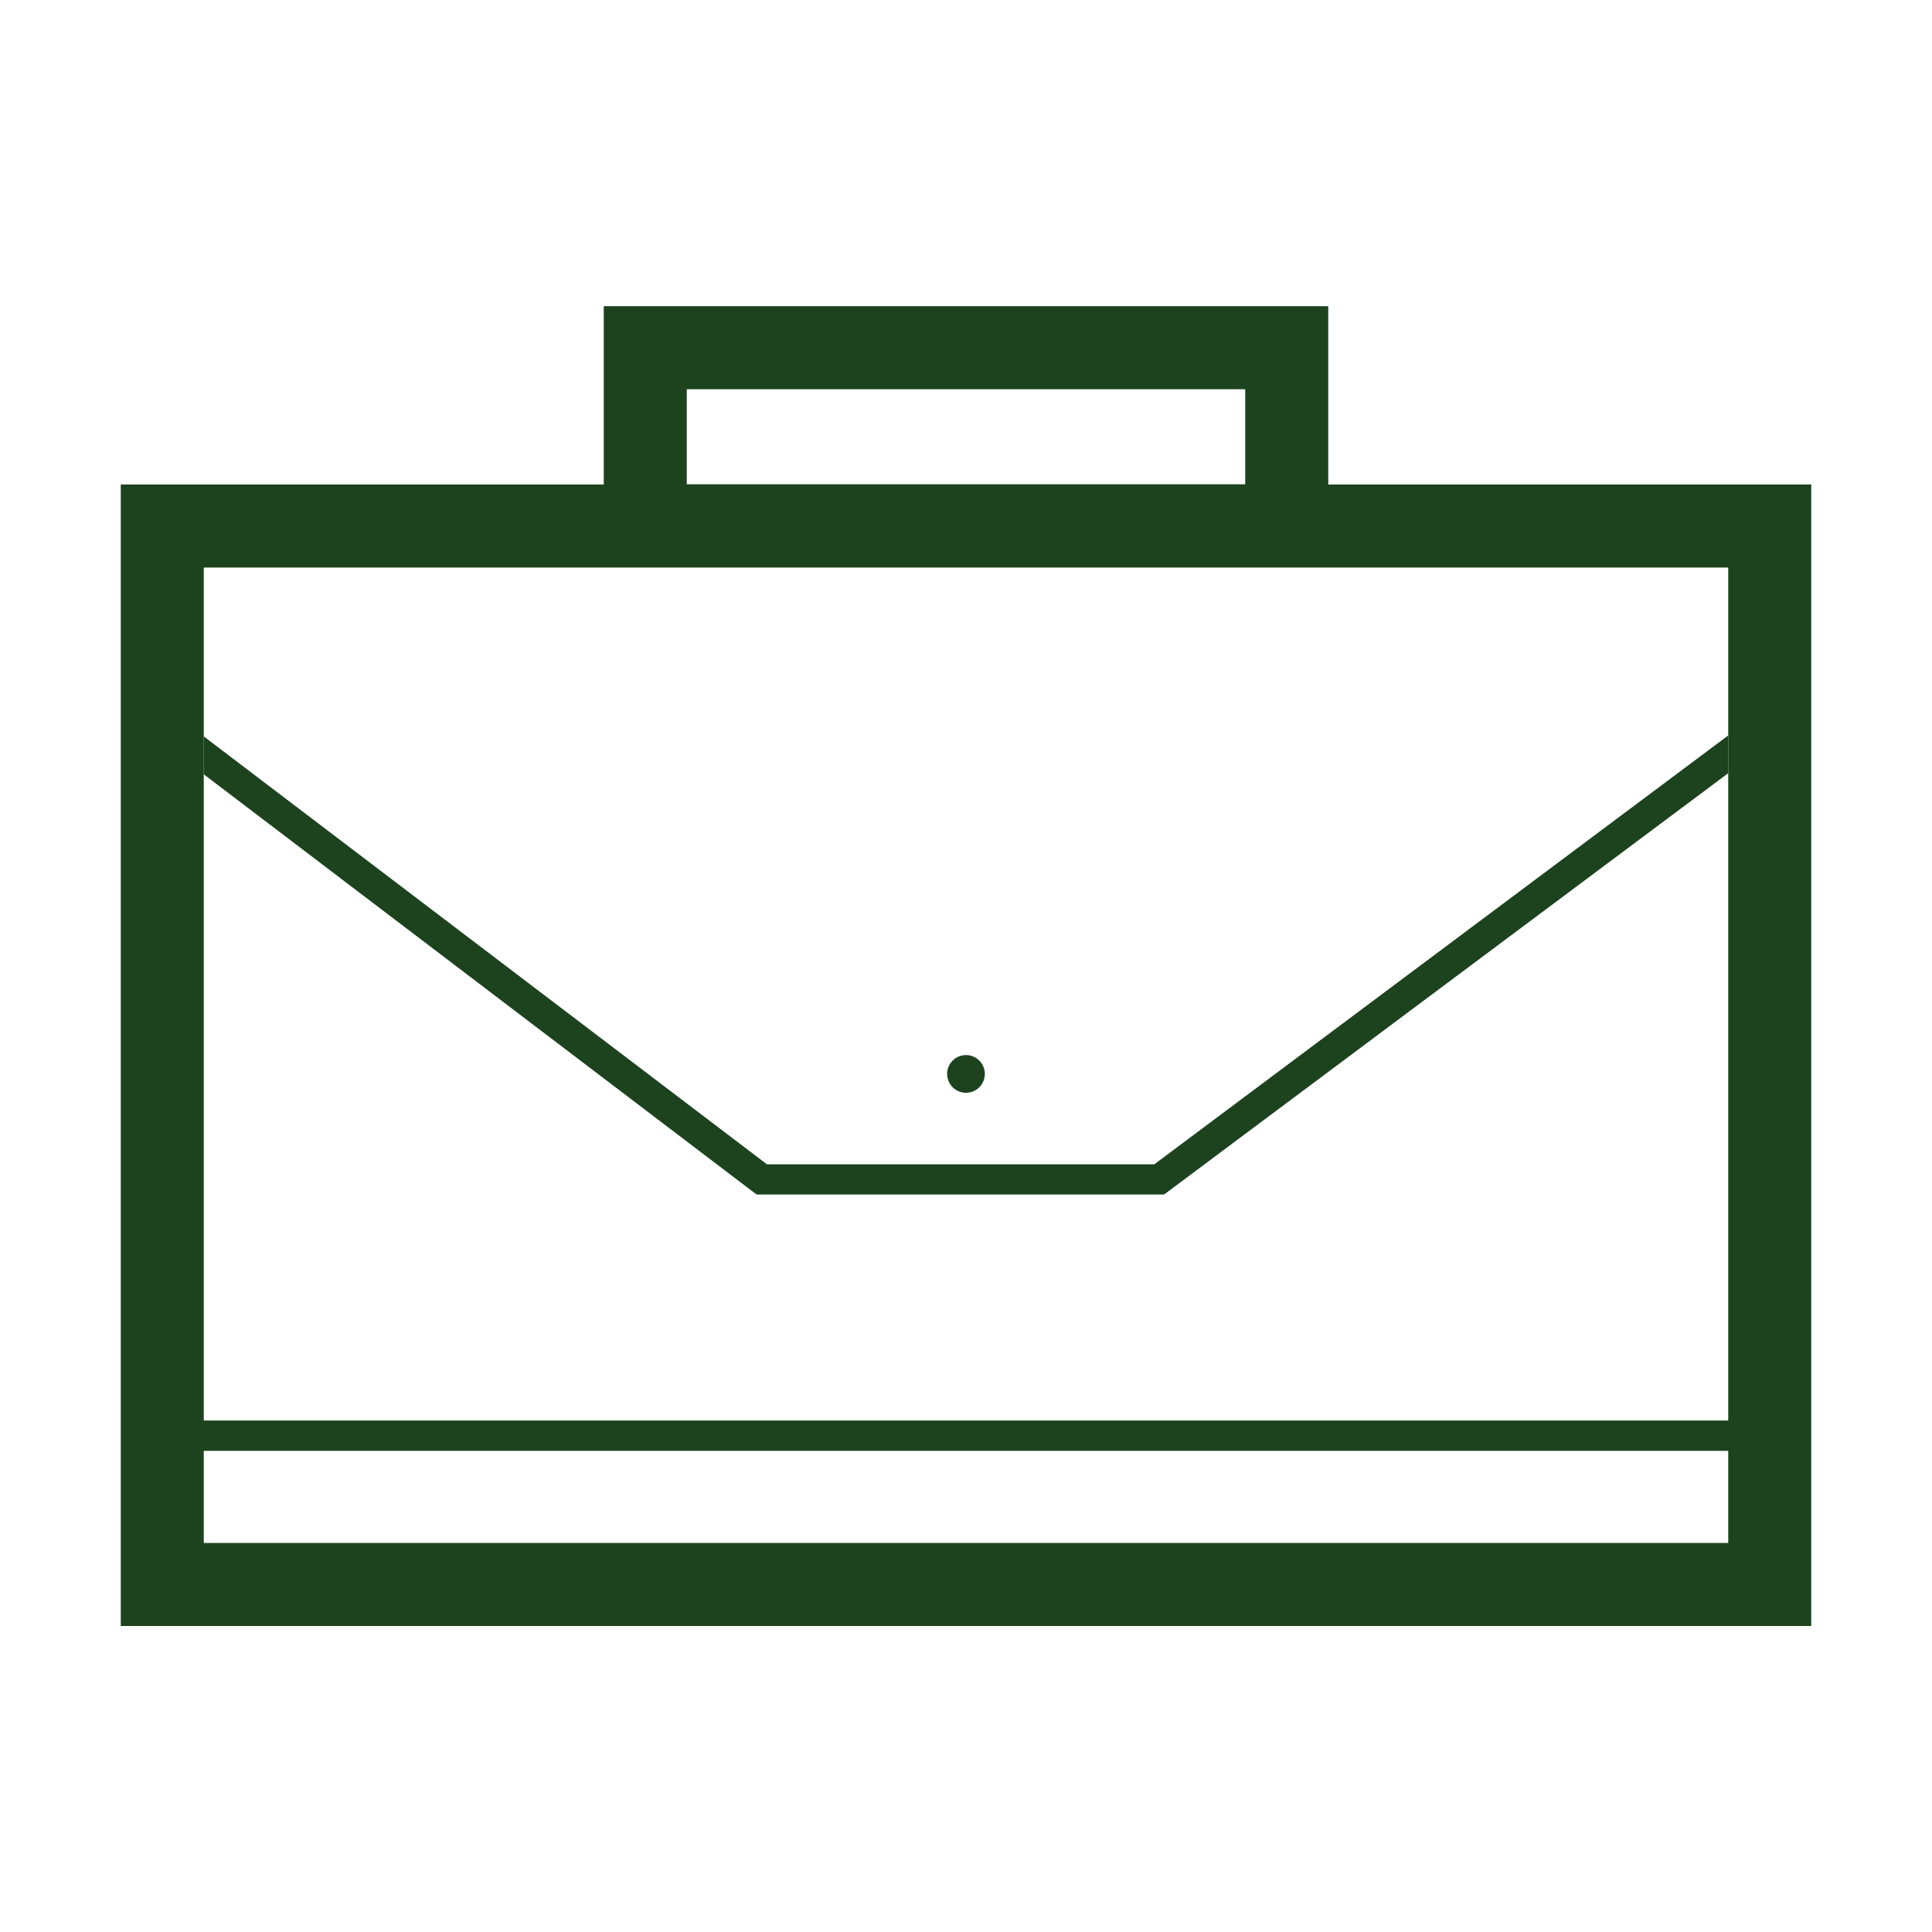 <?xml version="1.0" encoding="UTF-8"?>
<svg id="Layer_1" xmlns="http://www.w3.org/2000/svg" version="1.1" viewBox="0 0 100 100">
  <!-- Generator: Adobe Illustrator 29.0.1, SVG Export Plug-In . SVG Version: 2.1.0 Build 192)  -->
  <defs>
    <style>
      .st0 {
        fill: #1c431e;
      }
    </style>
  </defs>
  <path class="st0" d="M49.023,55.586c0,.259.103.507.286.691.183.183.431.286.69.286s.507-.103.69-.286c.183-.183.286-.432.286-.691s-.103-.507-.286-.69c-.183-.183-.431-.286-.69-.286s-.507.103-.69.286c-.183.183-.286.431-.286.69Z"/>
  <path class="st0" d="M59.746,60.264h-20.049l-29.15-22.148v1.963l28.613,21.748h21.094l29.199-21.807v-1.953l-29.707,22.197Z"/>
  <path class="st0" d="M68.75,25.078v-9.229H31.25v9.229H6.25v59.082h87.5V25.078h-25ZM35.547,20.146h28.906v4.922h-28.906v-4.922ZM89.453,79.863H10.547v-4.766h78.906v4.766ZM89.453,73.525H10.547V29.375h78.906v44.15Z"/>
</svg>